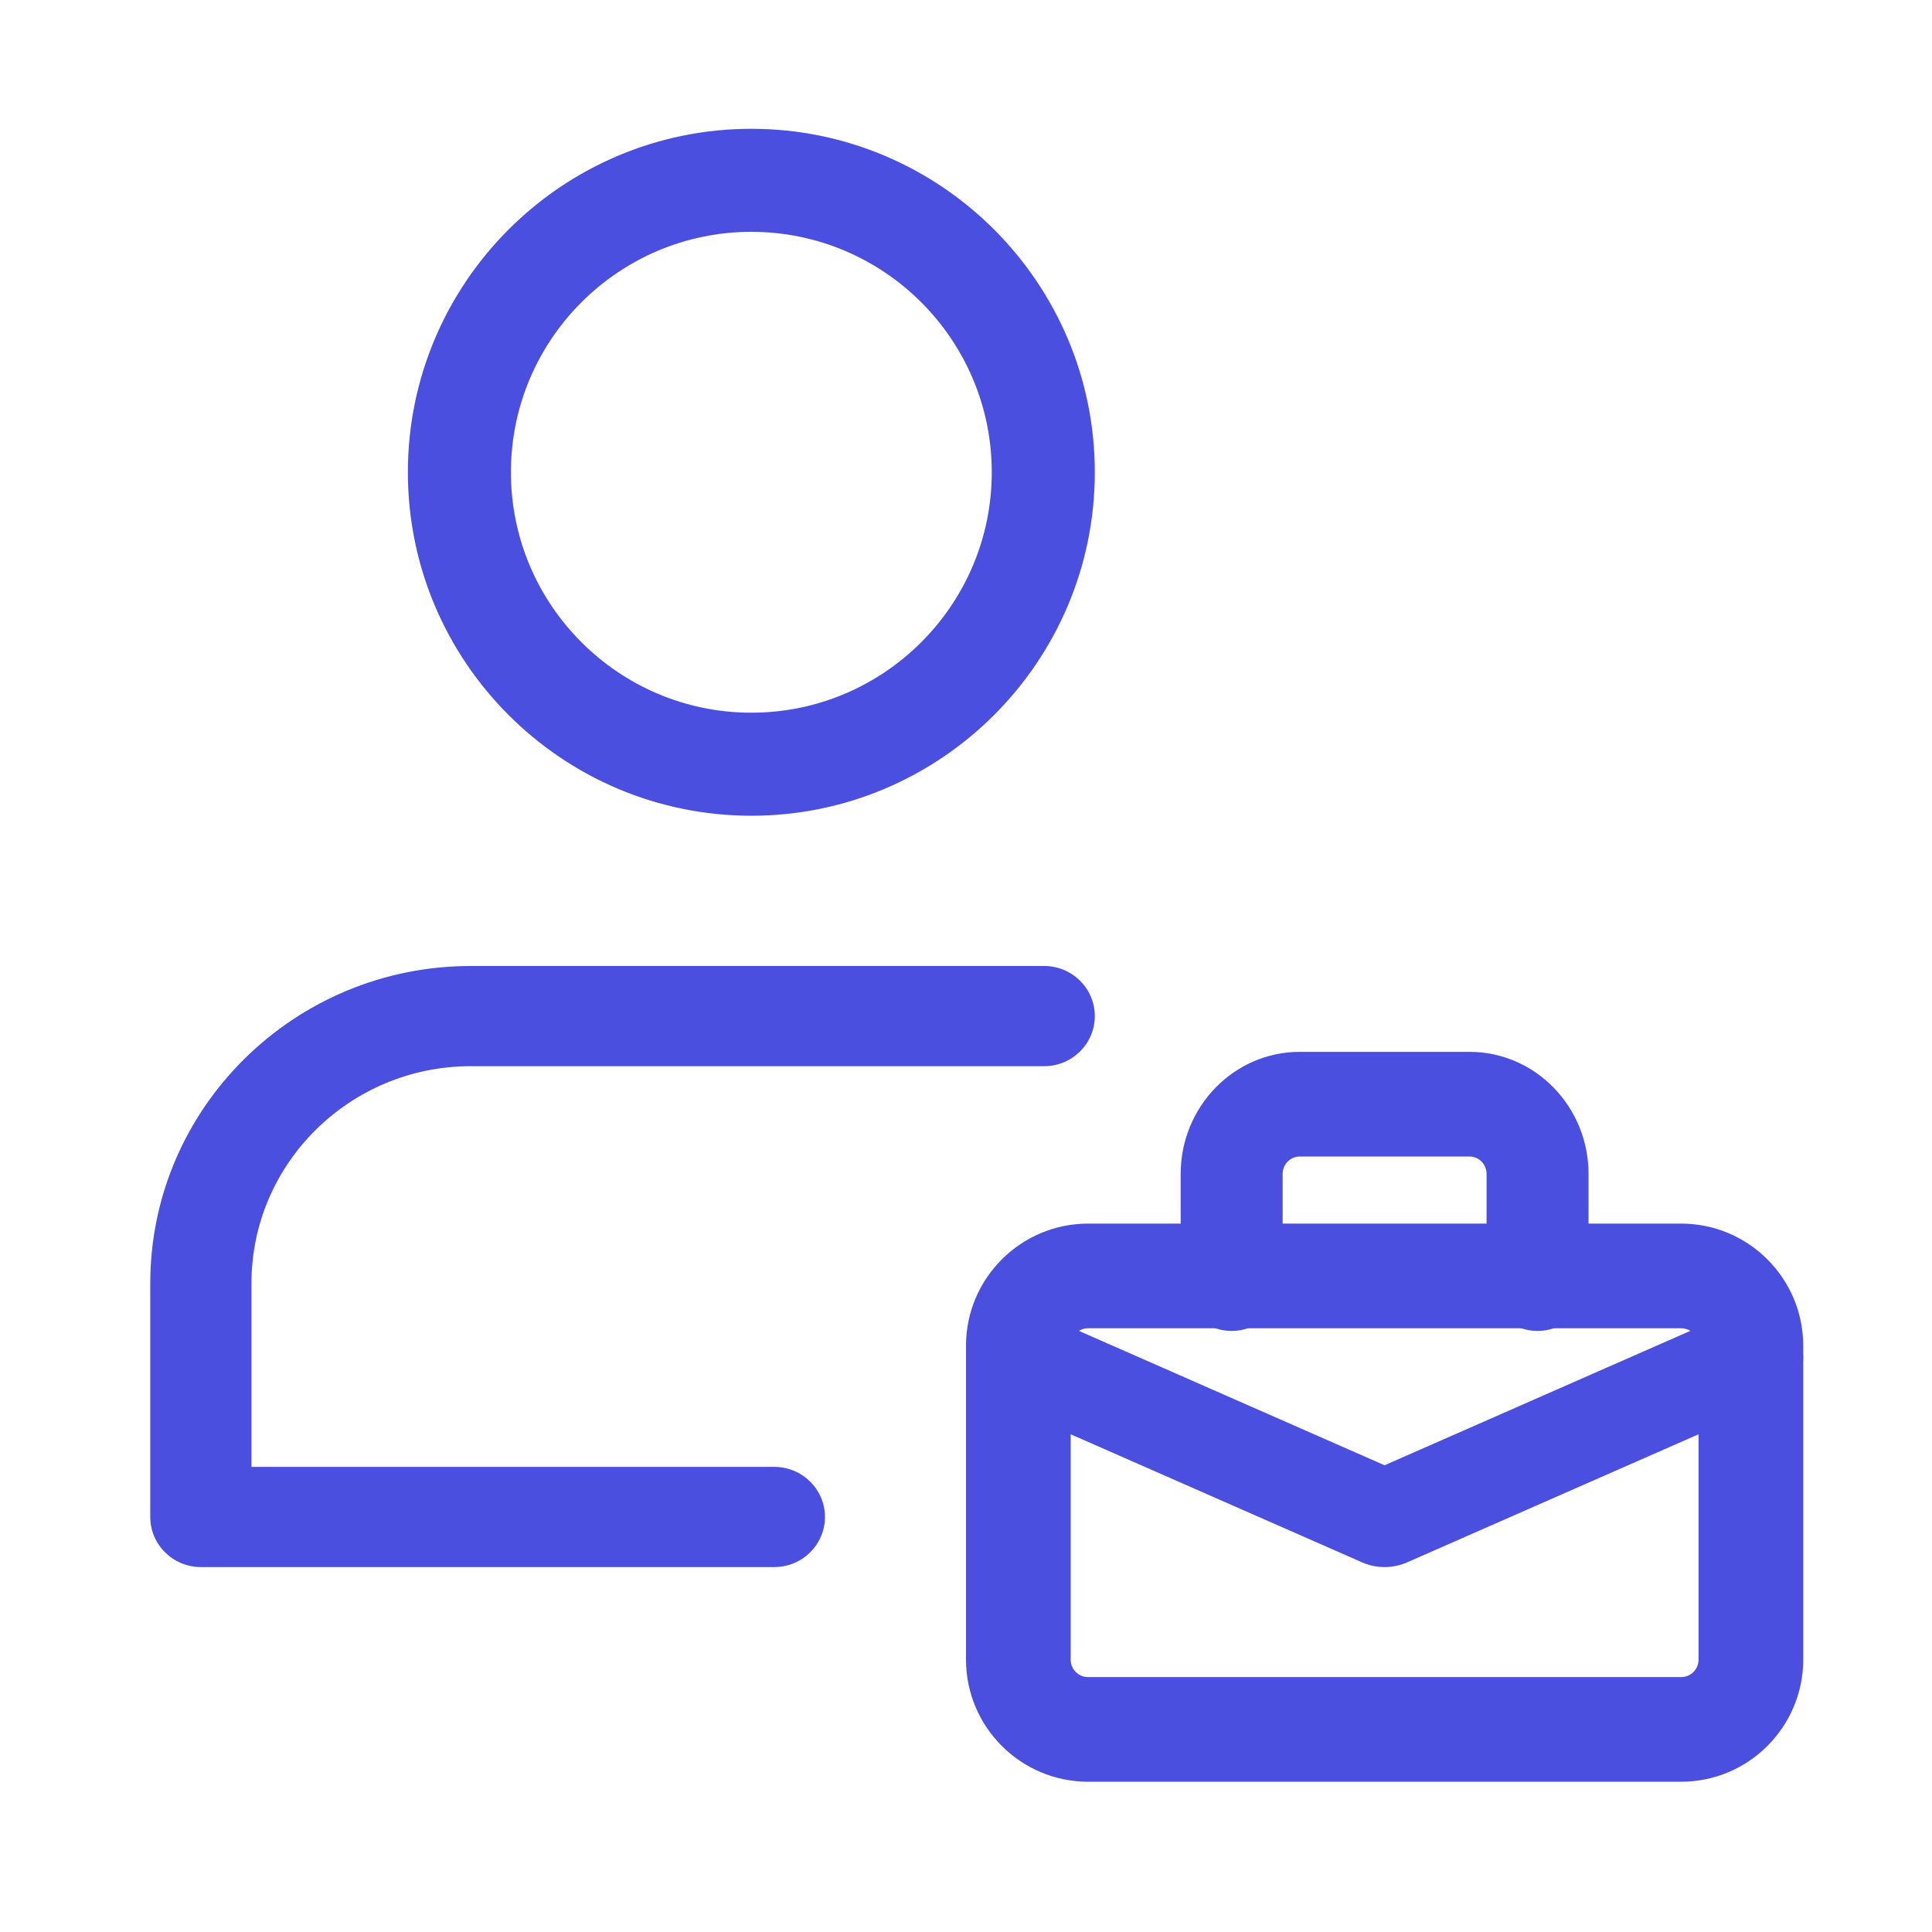 <svg width="90" height="90" viewBox="0 0 90 90" fill="none" xmlns="http://www.w3.org/2000/svg">
<path d="M35 38C26.178 38 19 30.822 19 22C19 13.178 26.178 6 35 6C43.822 6 51 13.178 51 22C51 30.822 43.822 38 35 38ZM35 10.8C28.824 10.8 23.8 15.824 23.8 22C23.8 28.176 28.824 33.2 35 33.2C41.176 33.2 46.2 28.176 46.2 22C46.2 15.824 41.176 10.8 35 10.8Z" fill="#4B4FE0"/>
<path d="M36.071 73H9.357C8.056 73 7 71.955 7 70.667V59.778C7 51.63 13.697 45 21.929 45H48.643C49.944 45 51 46.045 51 47.333C51 48.621 49.944 49.667 48.643 49.667H21.929C16.297 49.667 11.714 54.203 11.714 59.778V68.333H36.071C37.373 68.333 38.429 69.379 38.429 70.667C38.429 71.955 37.373 73 36.071 73Z" fill="#4B4FE0"/>
<path d="M78.312 83H50.688C47.551 83 45 80.449 45 77.312V62.688C45 59.551 47.551 57 50.688 57H78.312C81.449 57 84 59.551 84 62.688V77.312C84 80.449 81.449 83 78.312 83ZM50.688 61.875C50.239 61.875 49.875 62.239 49.875 62.688V77.312C49.875 77.761 50.239 78.125 50.688 78.125H78.312C78.761 78.125 79.125 77.761 79.125 77.312V62.688C79.125 62.239 78.761 61.875 78.312 61.875H50.688Z" fill="#4B4FE0"/>
<path d="M71.625 62C70.314 62 69.25 60.908 69.25 59.562V54.688C69.25 54.239 68.895 53.875 68.458 53.875H60.542C60.105 53.875 59.75 54.239 59.75 54.688V59.562C59.75 60.908 58.686 62 57.375 62C56.064 62 55 60.908 55 59.562V54.688C55 51.551 57.486 49 60.542 49H68.458C71.514 49 74 51.551 74 54.688V59.562C74 60.908 72.936 62 71.625 62Z" fill="#4B4FE0"/>
<path d="M64.498 73C64.141 73 63.783 72.928 63.452 72.781L46.391 65.282C45.175 64.748 44.659 63.407 45.237 62.282C45.816 61.16 47.268 60.687 48.487 61.218L64.498 68.258L80.513 61.218C81.732 60.687 83.184 61.16 83.763 62.282C84.341 63.404 83.825 64.745 82.609 65.282L65.548 72.781C65.213 72.928 64.856 73 64.498 73Z" fill="#4B4FE0"/>
</svg>
